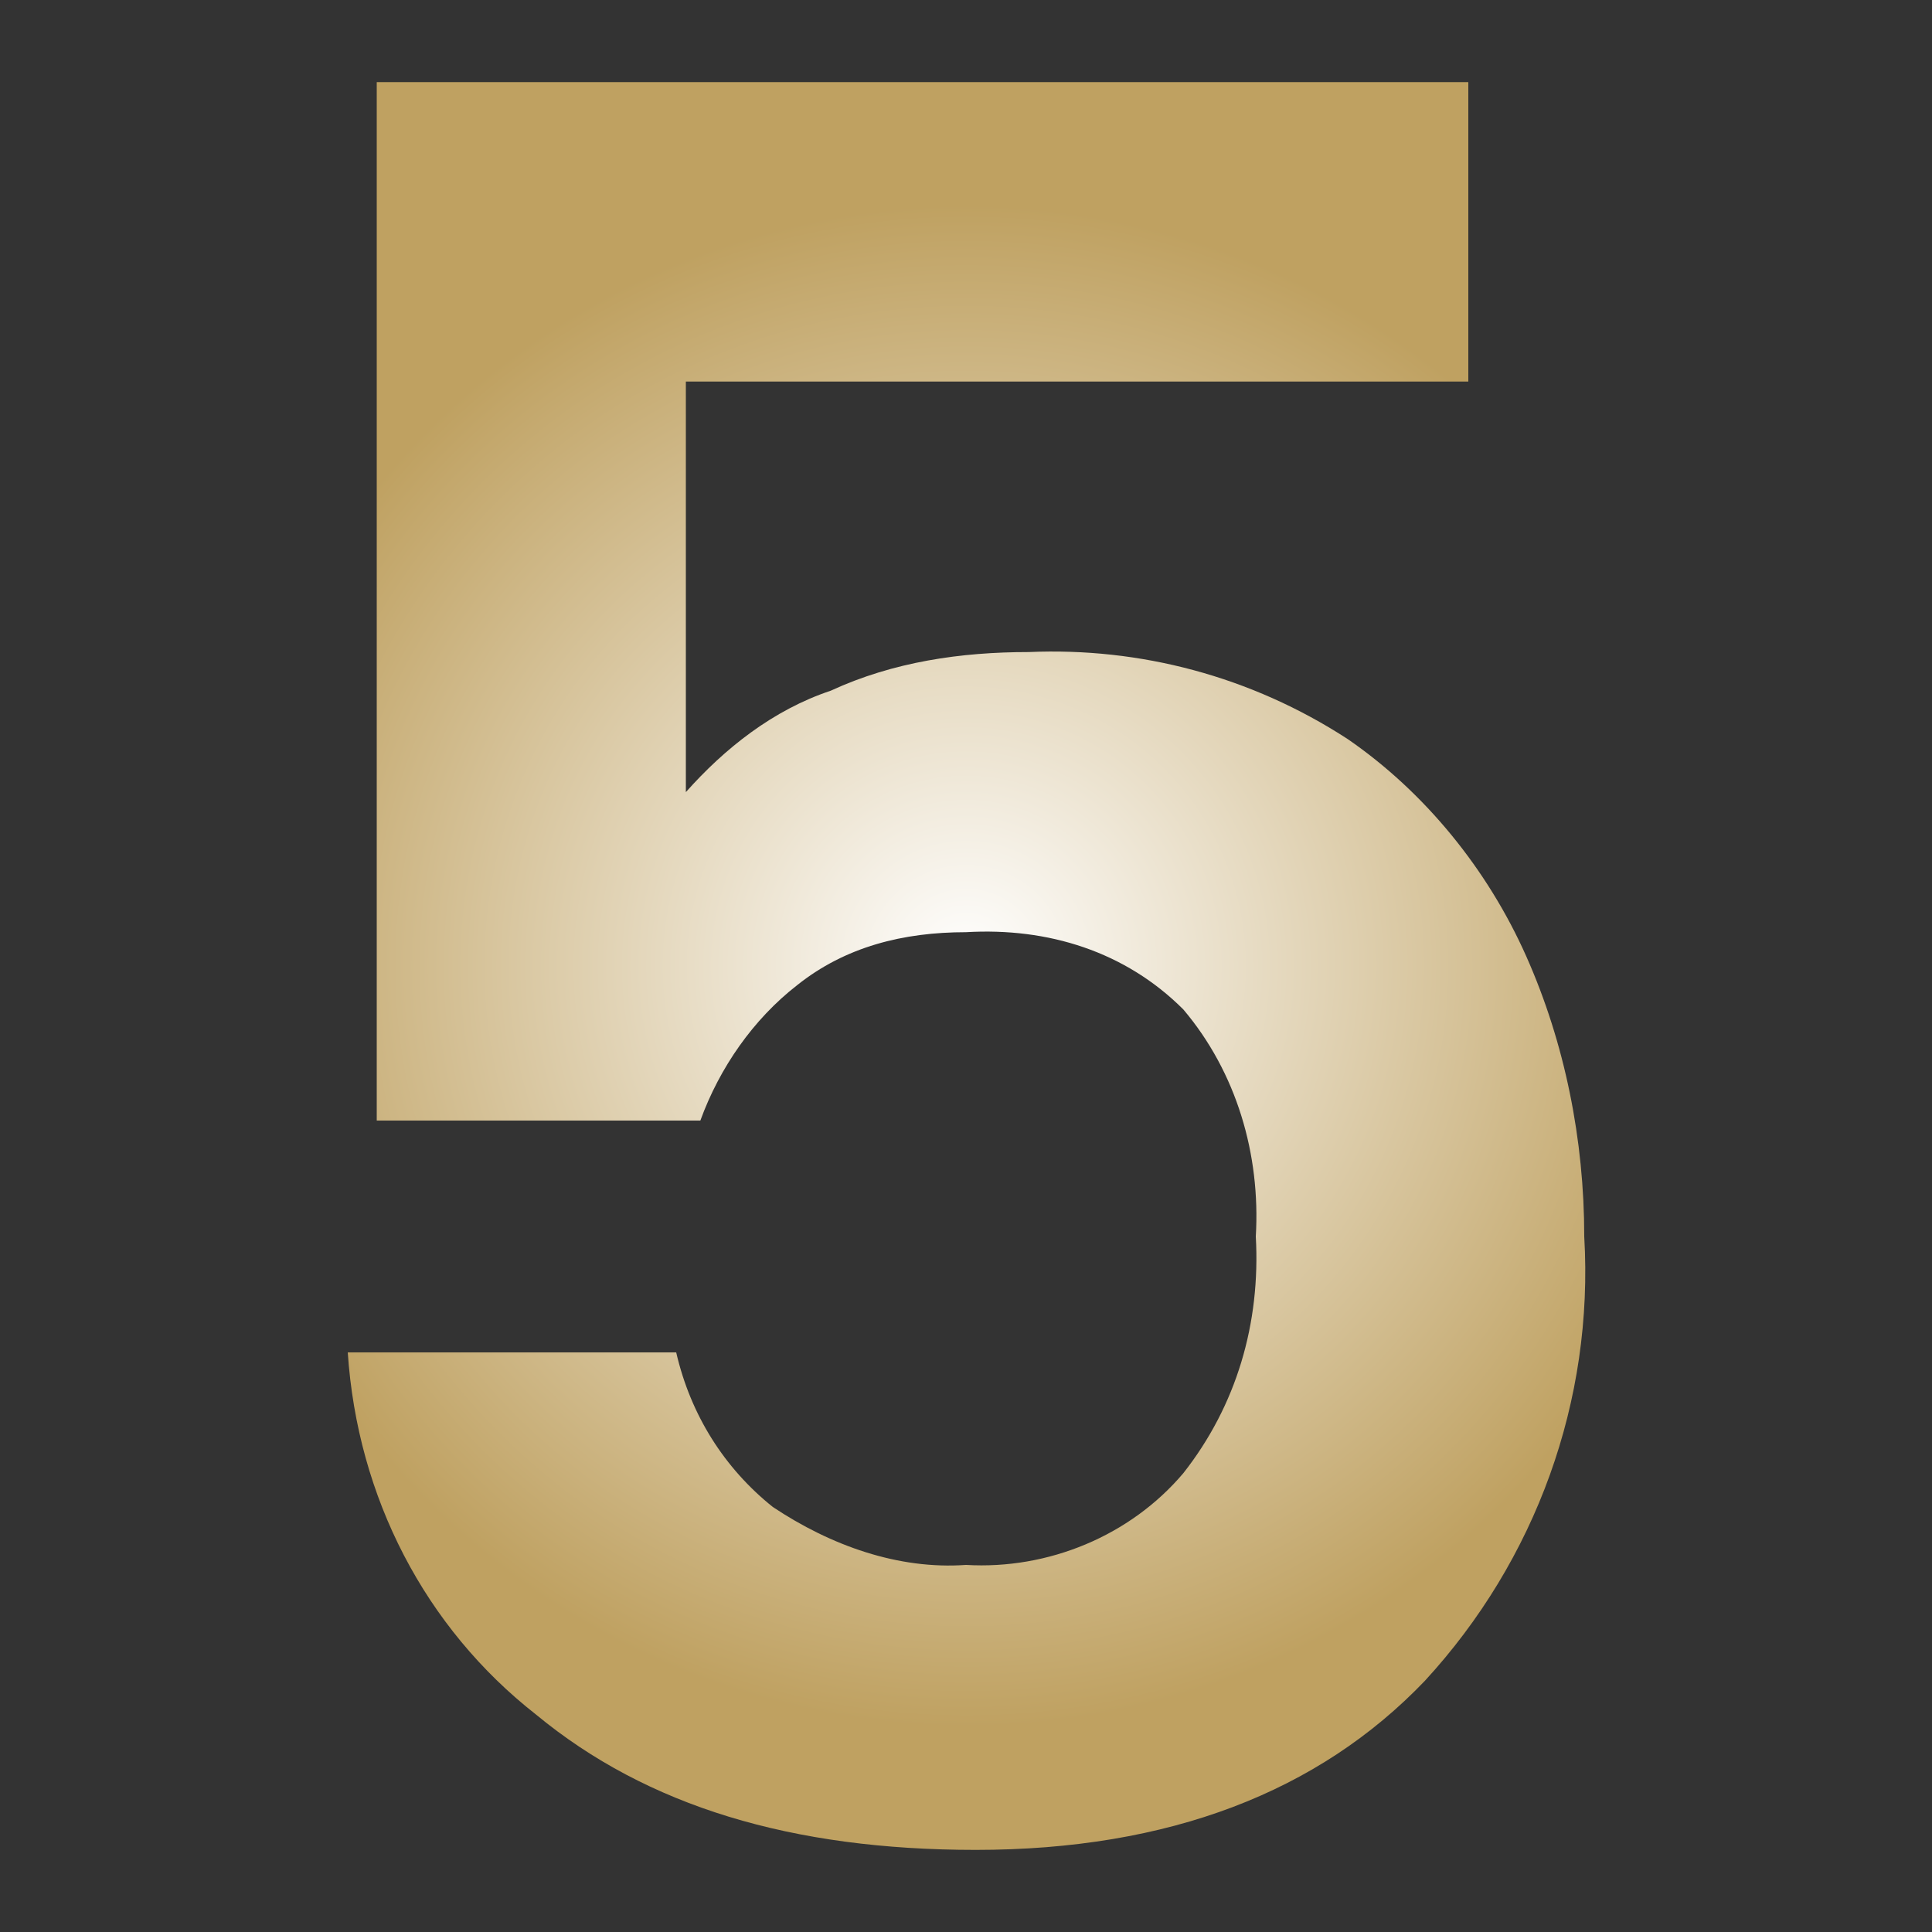 <?xml version="1.0" encoding="UTF-8"?>
<svg xmlns="http://www.w3.org/2000/svg" xmlns:xlink="http://www.w3.org/1999/xlink" version="1.1" id="Layer_1" x="0px" y="0px" viewBox="0 0 40 40" style="enable-background:new 0 0 40 40;" xml:space="preserve">
<rect x="0" y="0" width="40" height="40" fill="#333333" stroke="none"/>
<style type="text/css">
	.st0{fill:url(#SVGID_1_);}
</style>
<radialGradient id="SVGID_1_" cx="20.007" cy="21.45" r="15.77" gradientTransform="matrix(1 0 0 -1 0 41.45)" gradientUnits="userSpaceOnUse">
	<stop offset="0" style="stop-color:#FFFFFF"></stop>
	<stop offset="1" style="stop-color:#BFA161"></stop>
</radialGradient>
<path class="st0" d="M30.4,7.9H14.2v8.5c0.8-0.9,1.8-1.7,3-2.1c1.3-0.6,2.7-0.8,4.1-0.8c2.3-0.1,4.6,0.5,6.6,1.8  c1.6,1.1,2.9,2.7,3.7,4.5c0.8,1.8,1.2,3.8,1.2,5.8c0.2,3.4-1,6.7-3.3,9.2c-2.2,2.3-5.3,3.5-9.3,3.5c-3.8,0-6.8-0.9-9.1-2.8  c-2.3-1.8-3.7-4.5-3.9-7.5H14c0.3,1.3,1,2.4,2,3.2c1.2,0.8,2.6,1.3,4,1.2c1.7,0.1,3.4-0.6,4.5-1.9c1.1-1.4,1.6-3.1,1.5-4.9  c0.1-1.7-0.4-3.4-1.5-4.7c-1.2-1.2-2.8-1.7-4.5-1.6c-1.3,0-2.5,0.3-3.5,1.1c-0.9,0.7-1.6,1.7-2,2.8H7.8V1.7h22.6V7.9z"></path>
</svg>
